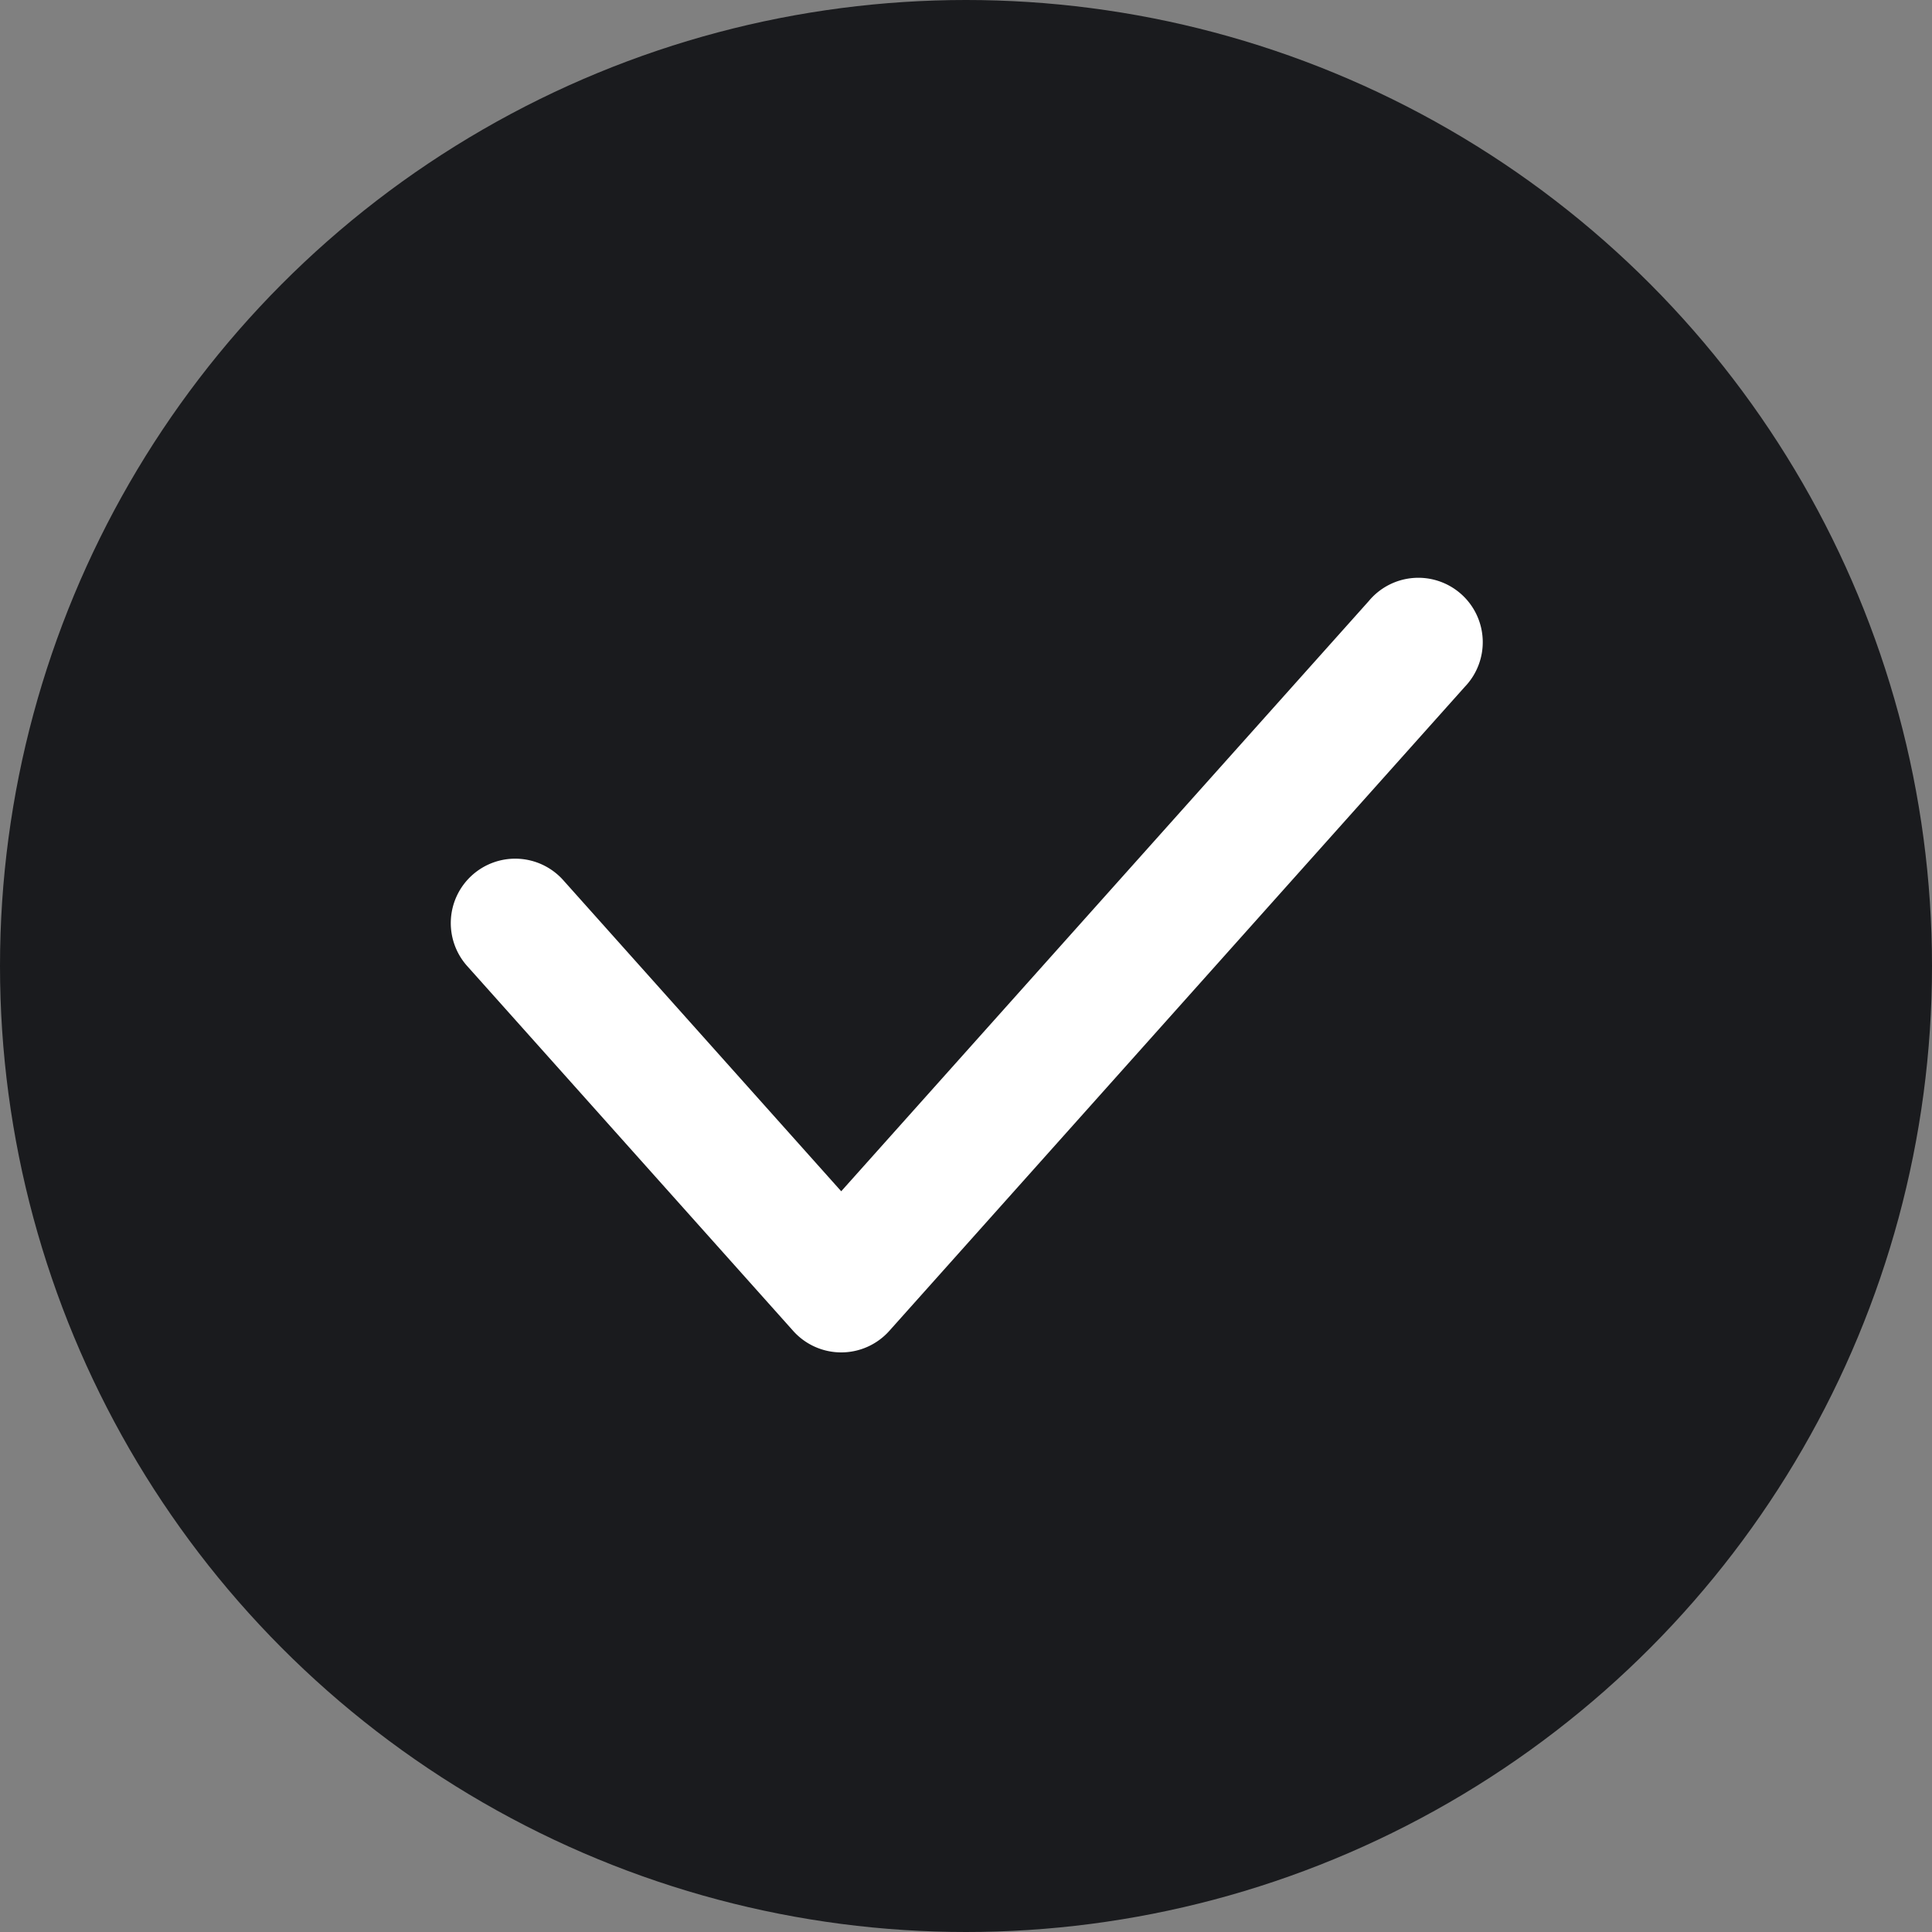 <?xml version="1.0" encoding="UTF-8" standalone="no"?><svg xmlns="http://www.w3.org/2000/svg" xmlns:xlink="http://www.w3.org/1999/xlink" fill="#000000" height="512" preserveAspectRatio="xMidYMid meet" version="1" viewBox="0.0 0.0 512.0 512.0" width="512" zoomAndPan="magnify"><rect x="0.0" y="0.0" width="512.0" height="512.0" fill="#808080" stroke="none"/><g id="change1_1"><circle cx="256" cy="256" fill="#1a1b1e" r="256"/></g><g id="change2_1"><path d="M222.93,358.4h0a17.07,17.07,0,0,1-12.73-5.7L123.8,256a17.07,17.07,0,0,1,25.47-22.74l73.66,82.44L362.73,159.3A17.07,17.07,0,1,1,388.2,182L235.67,352.7A17.08,17.08,0,0,1,222.93,358.4Z" fill="#ffffff"/></g></svg>